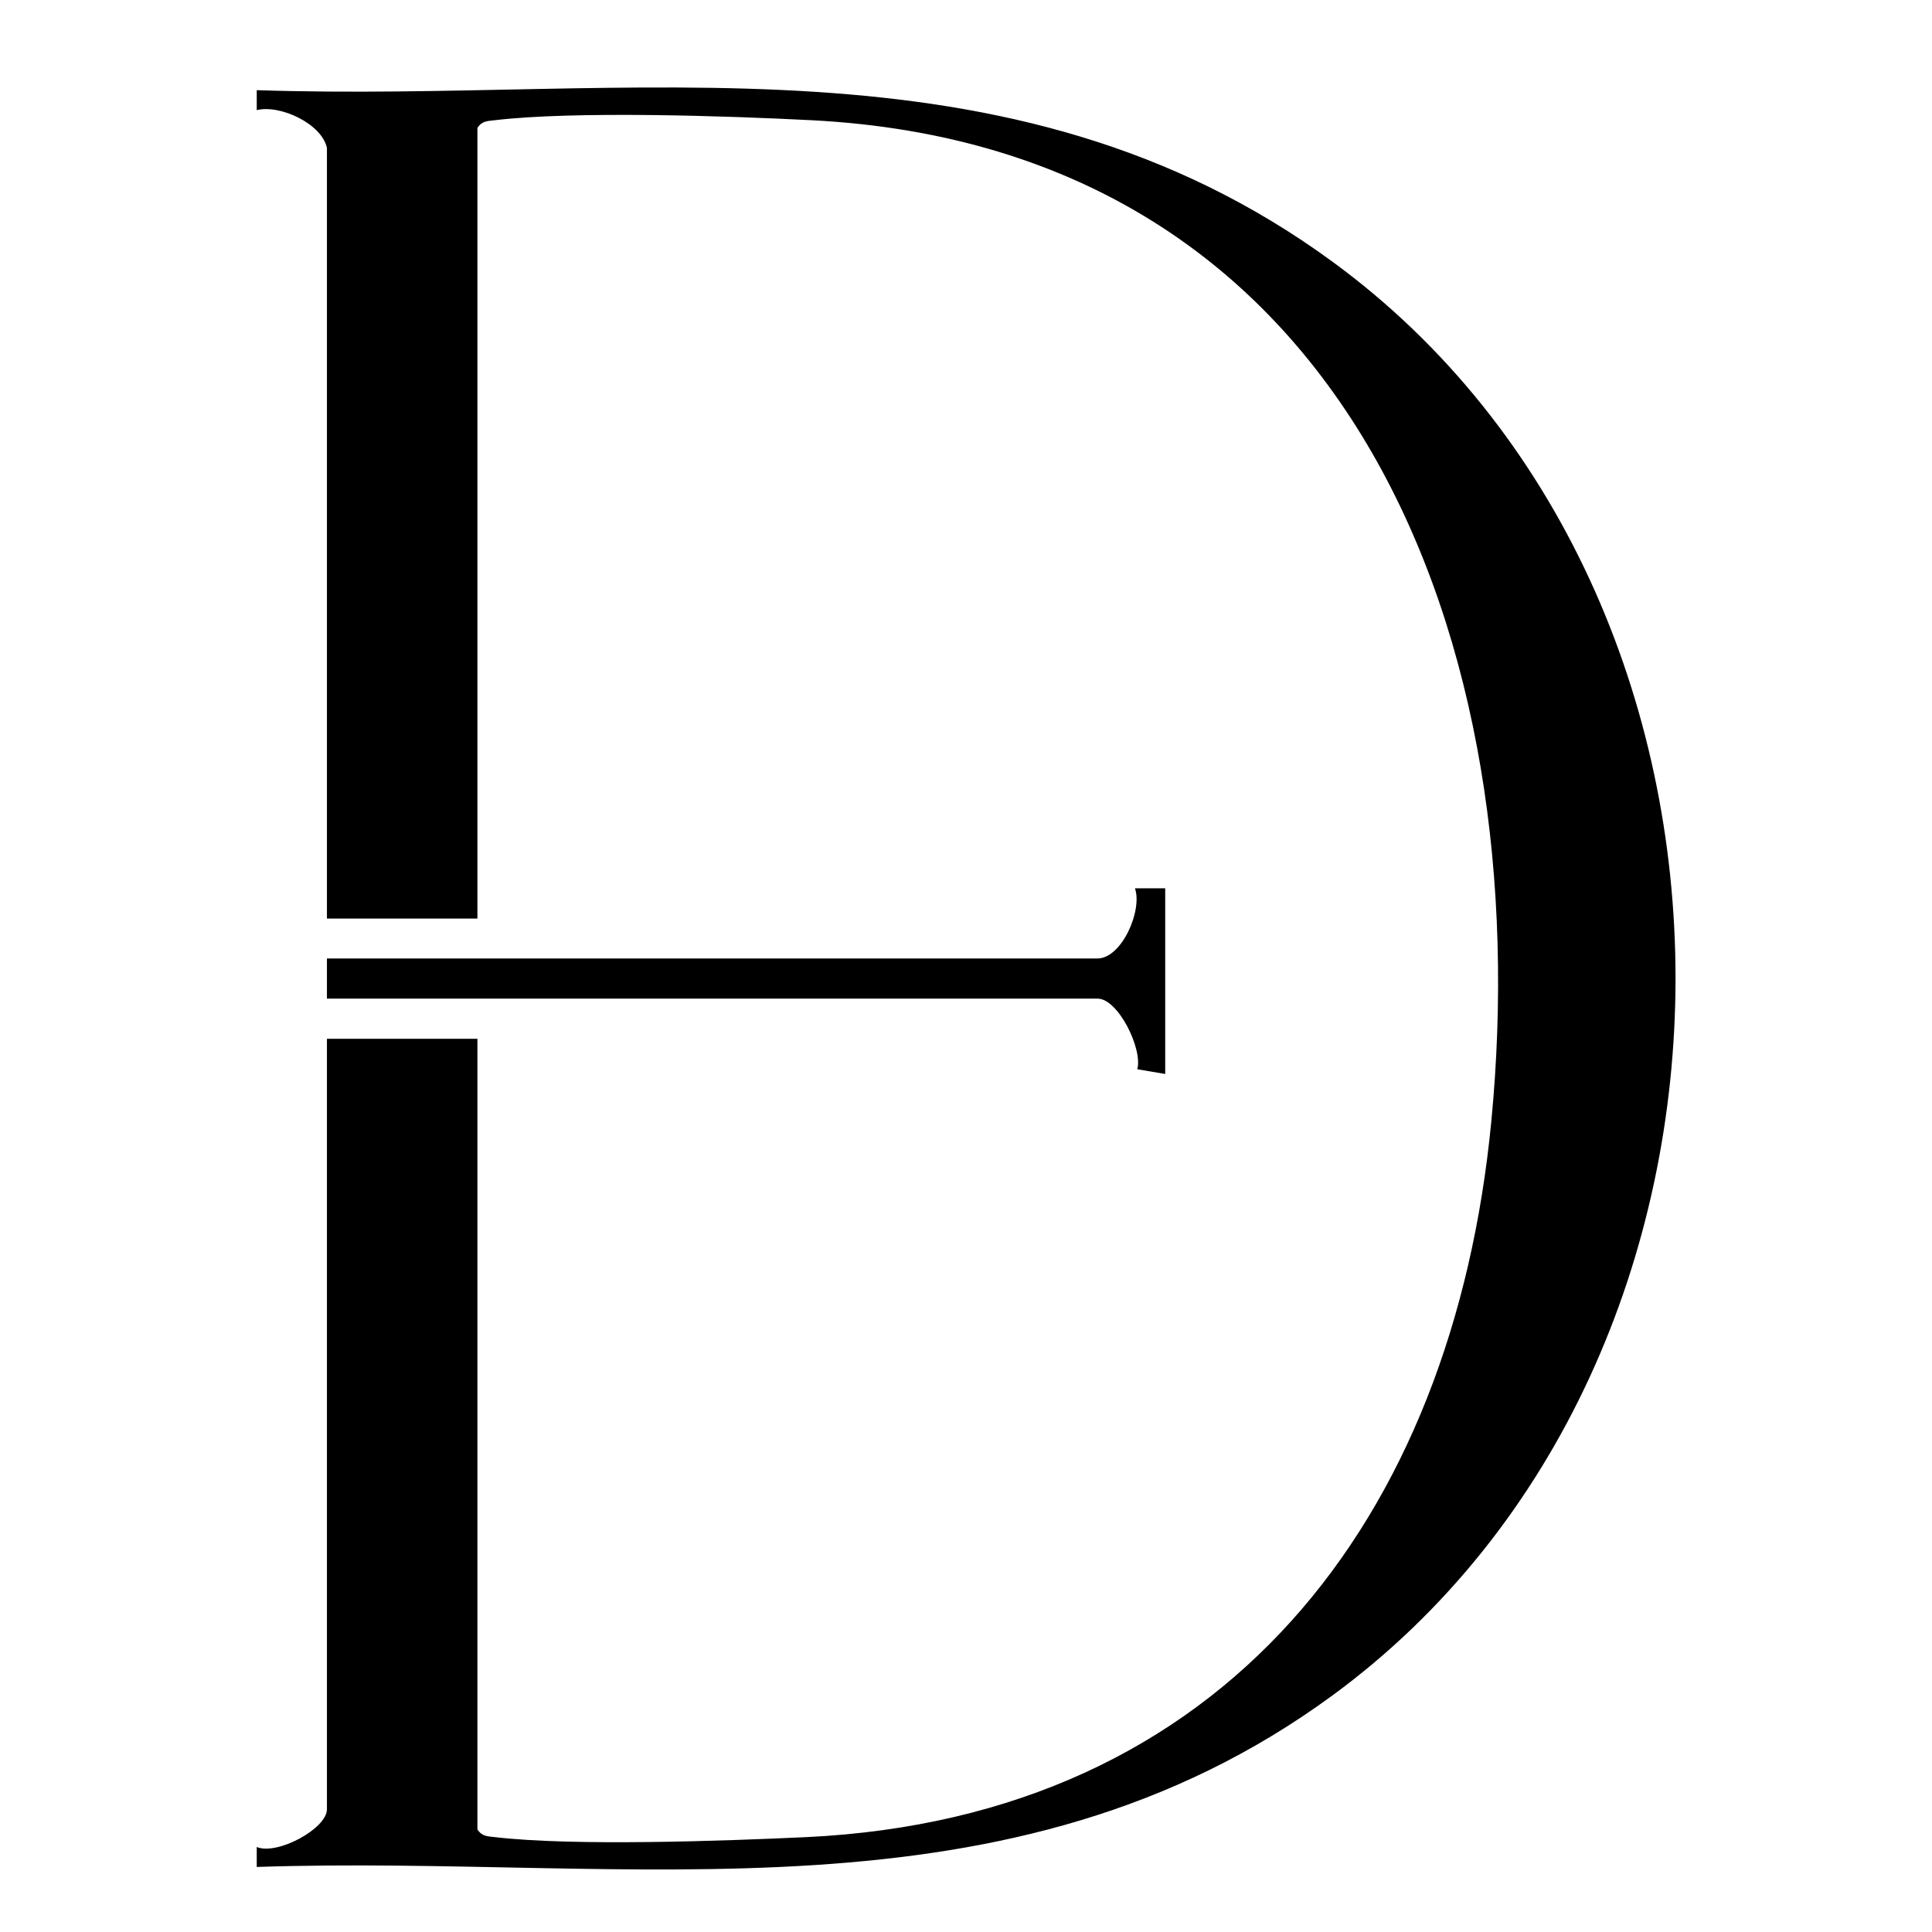 <svg viewBox="0 0 900 900" version="1.1" xmlns="http://www.w3.org/2000/svg" id="Logo">
  
  <g id="Letter">
    <path d="M152.3,68.9c-2.4-11.2-21.7-20.3-32.7-17.6v-9.3c175.6,5.9,350.2-30.5,501.1,79.9,213.2,155.9,213,511.8,0,667.9-150.2,110.1-326.4,74-501.1,79.9v-9.3c9.4,4,32.7-8.5,32.7-17.6v-358.9h70.1v368.3c2.1,3.3,4.7,3.2,8.1,3.6,36.8,4.3,106.4,1.8,145.2,0,194.6-9.3,301.1-147.8,319-333.3,21.5-222.1-64.3-453.6-316.7-466.5-38.9-2-110.4-4.4-147.5,0-3.4.4-6,.3-8.1,3.6v368.3h-70.1V68.9Z"></path>
    <path d="M542.8,413.8v86.5l-13-2.2c2.6-9.4-8.9-32.9-18.5-32.9H152.3v-18.7h358.9c11.4,0,21.1-22.5,17.5-32.7h14Z"></path>
  </g>
</svg>